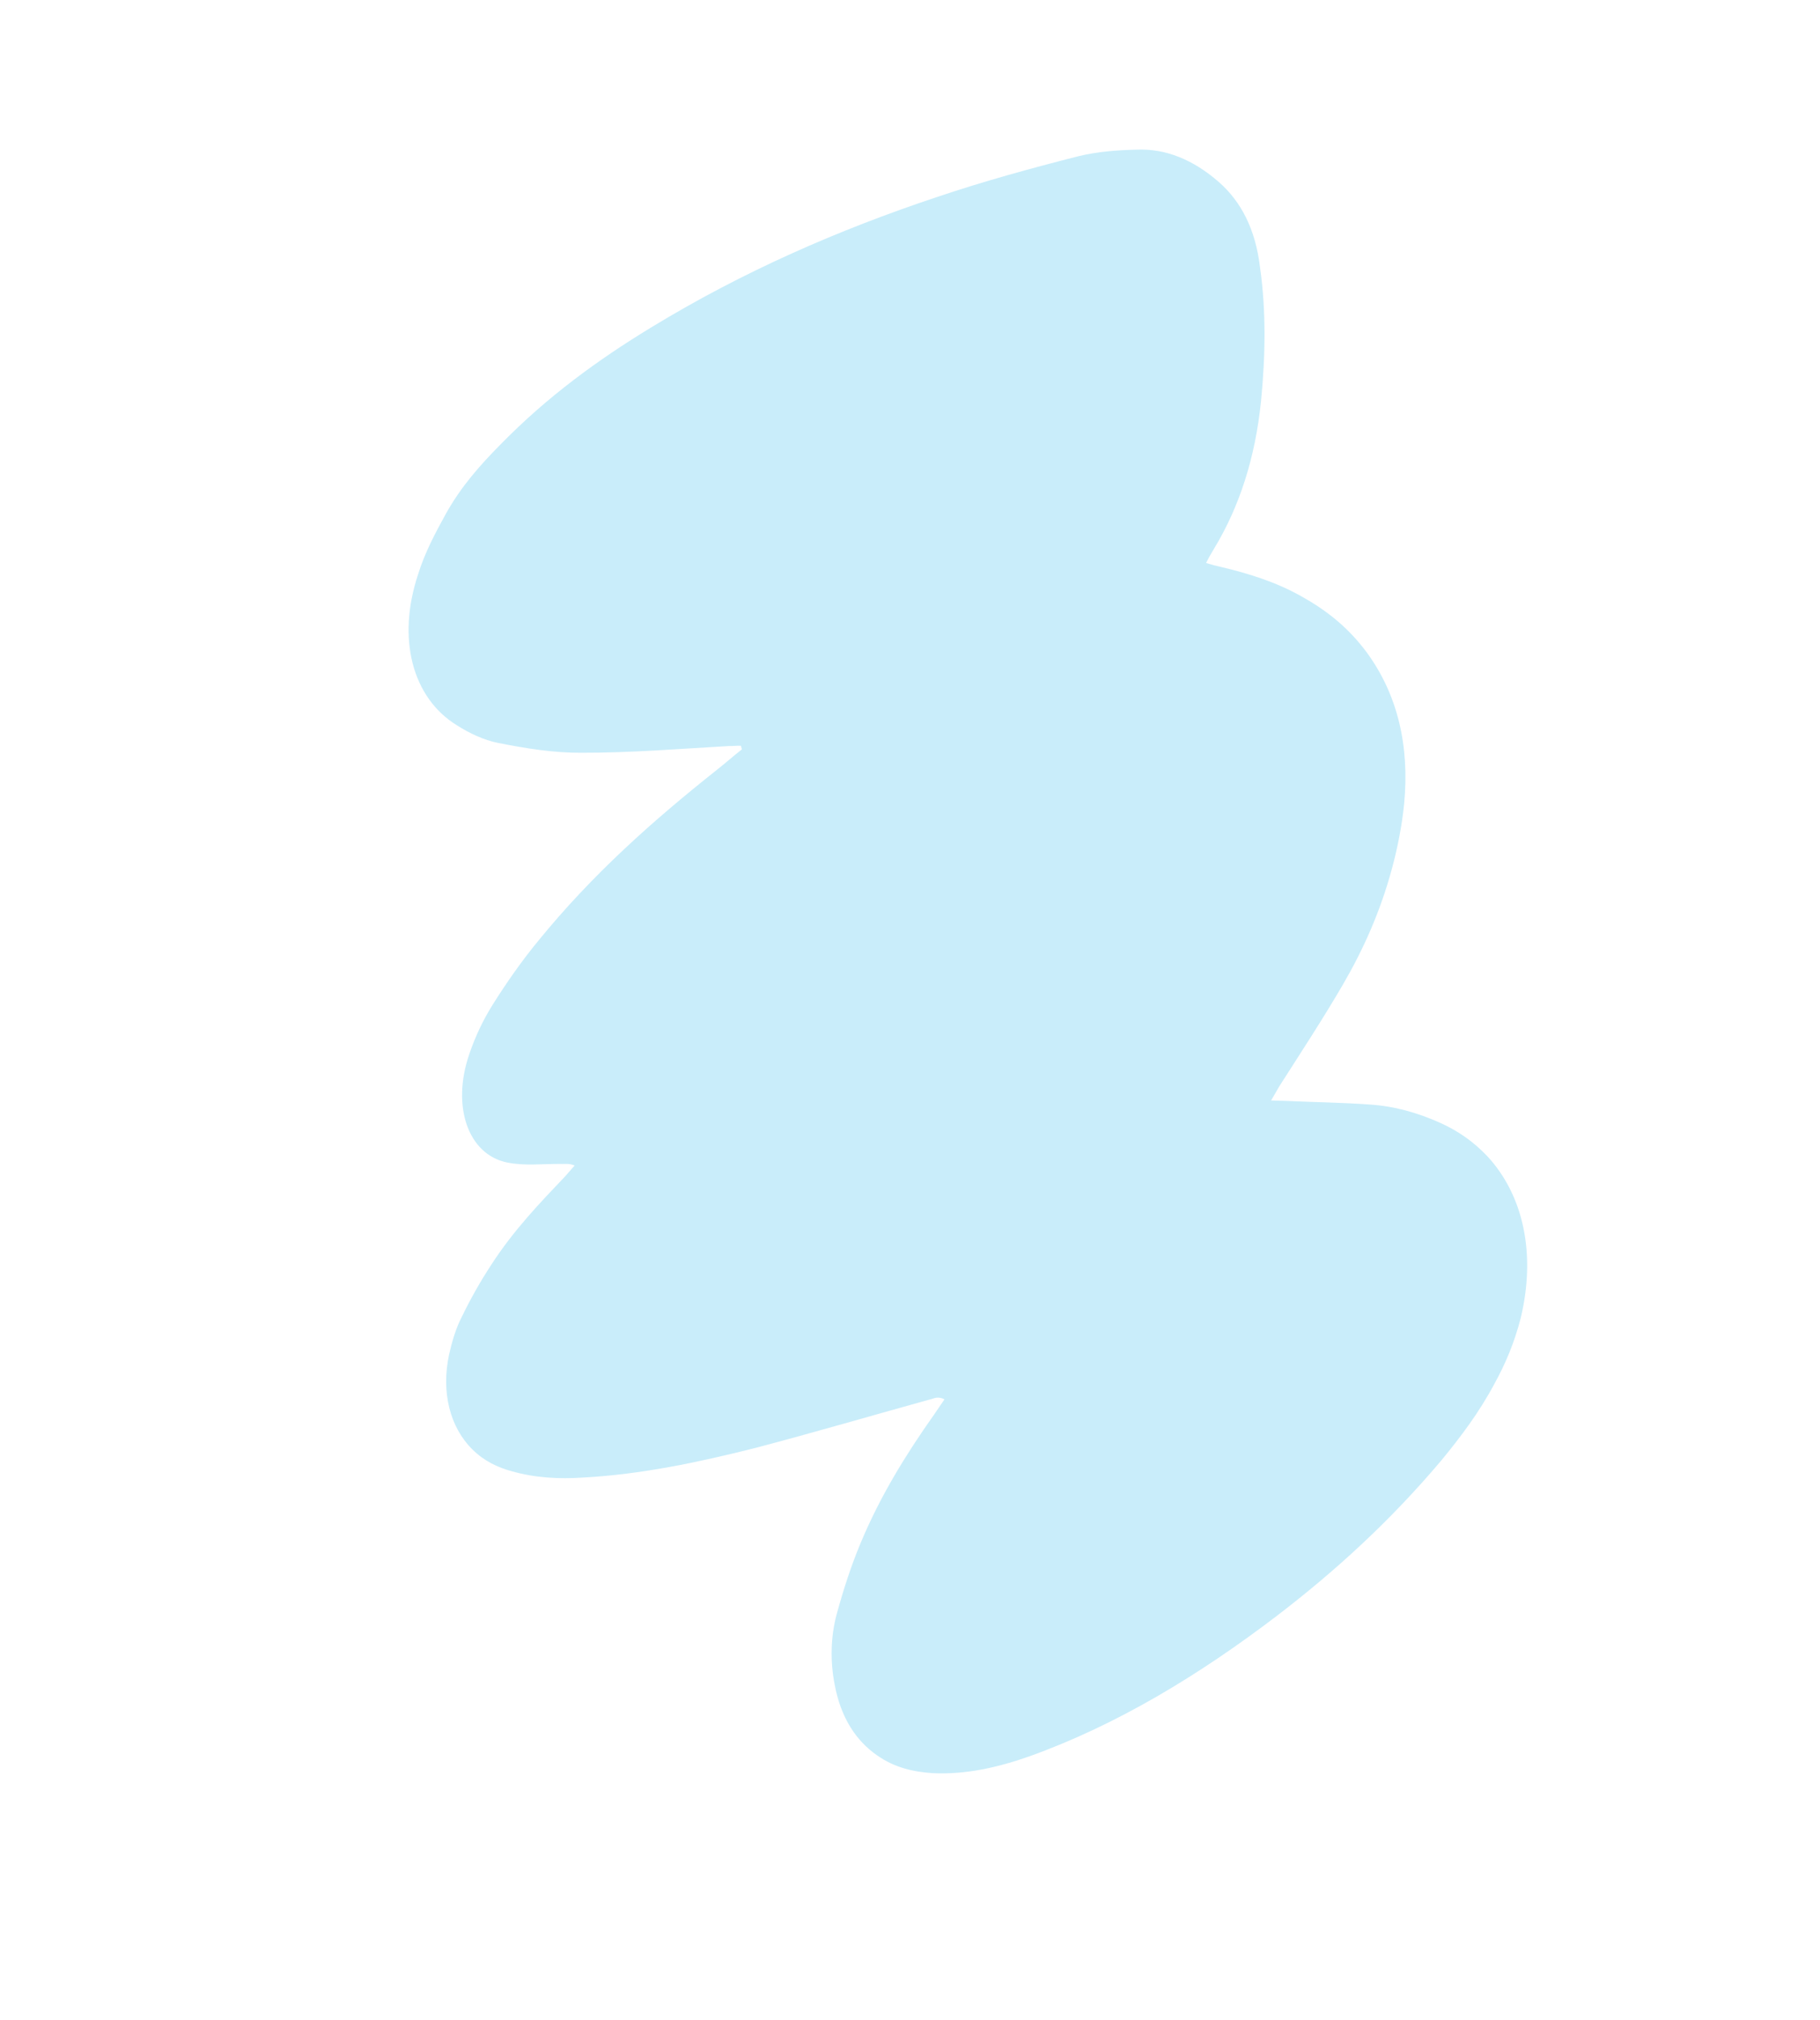 <?xml version="1.0" encoding="UTF-8"?> <svg xmlns="http://www.w3.org/2000/svg" width="403" height="447" viewBox="0 0 403 447" fill="none"><path d="M164.274 165.828C162.294 167.373 160.467 169.014 158.487 170.559C144.674 181.534 131.23 193.41 119.201 208.181C115.591 212.558 112.219 217.353 109.043 222.405C107.021 225.655 105.237 229.324 103.91 233.281C99.952 244.768 103.609 255.481 112.289 257.249C116.031 258.02 119.947 257.568 123.733 257.567C124.886 257.631 125.952 257.373 127.236 257.92C126.561 258.692 125.887 259.465 125.213 260.237C119.513 266.223 113.705 272.273 108.811 279.836C106.397 283.504 104.178 287.43 102.156 291.613C100.916 294.027 100.068 296.955 99.437 299.754C97.654 308.087 99.635 315.873 104.618 320.762C107.207 323.335 110.231 324.718 113.234 325.554C118.564 327.064 123.807 327.32 129.137 326.965C141.951 326.286 154.721 323.579 167.361 320.391C180.436 316.944 193.532 313.112 206.563 309.505C207.368 309.215 208.108 309.151 209.13 309.665C208.325 310.888 207.586 311.886 206.781 313.108C200.669 321.765 194.948 330.936 190.512 341.587C188.445 346.542 186.727 351.851 185.27 357.193C183.944 362.083 183.792 367.585 184.816 372.765C186.187 380.165 189.582 385.247 194.238 388.463C198.132 391.197 202.288 392.097 206.53 392.385C213.818 392.737 220.954 391.126 227.981 388.647C247.19 381.756 265.42 370.78 282.888 357.455C295.744 347.606 307.991 336.438 319.259 323.051C323.435 317.966 327.525 312.56 330.874 306.285C333.332 301.844 335.333 297.114 336.746 291.612C340.117 277.487 337.374 264.554 329.345 255.869C326.168 252.524 322.774 250.24 319.032 248.536C313.854 246.189 308.676 244.775 303.28 244.422C297.102 243.974 290.901 243.911 284.766 243.623C283.874 243.591 282.982 243.559 281.459 243.527C282.329 242.079 282.743 241.275 283.265 240.406C288.05 232.908 292.879 225.571 297.359 217.88C301.84 210.19 305.624 201.791 308.212 192.235C309.473 187.569 310.43 182.711 310.908 177.949C312.168 164.886 309.382 153.658 302.745 144.522C298.546 138.797 293.607 135.001 288.255 132.011C282.445 128.731 276.397 126.898 270.327 125.452C269.392 125.259 268.304 124.97 267.064 124.584C267.716 123.265 268.238 122.396 268.76 121.527C274.437 112.195 277.938 101.352 279.22 88.836C280.198 78.926 280.393 68.92 278.999 59.107C277.997 50.742 274.82 44.598 269.859 40.256C264.246 35.367 258.132 32.827 251.649 33.118C247.385 33.216 243.056 33.539 238.792 34.57C228.284 37.243 217.711 40.142 207.421 43.619C185.775 50.832 164.543 60.04 144.073 72.529C132.478 79.578 121.188 87.754 110.812 98.374C106.352 102.88 102.089 107.643 98.696 113.757C96.412 117.908 94.063 122.284 92.584 127.078C87.843 141.268 91.26 154.362 101.116 160.472C104.01 162.306 107.187 163.785 110.254 164.395C116.39 165.616 122.59 166.612 128.638 166.578C139.625 166.607 150.611 165.703 161.424 165.089C162.316 165.121 163.164 164.992 164.056 165.024C164.143 165.345 164.187 165.506 164.274 165.828Z" fill="#C9EDFA"></path></svg> 